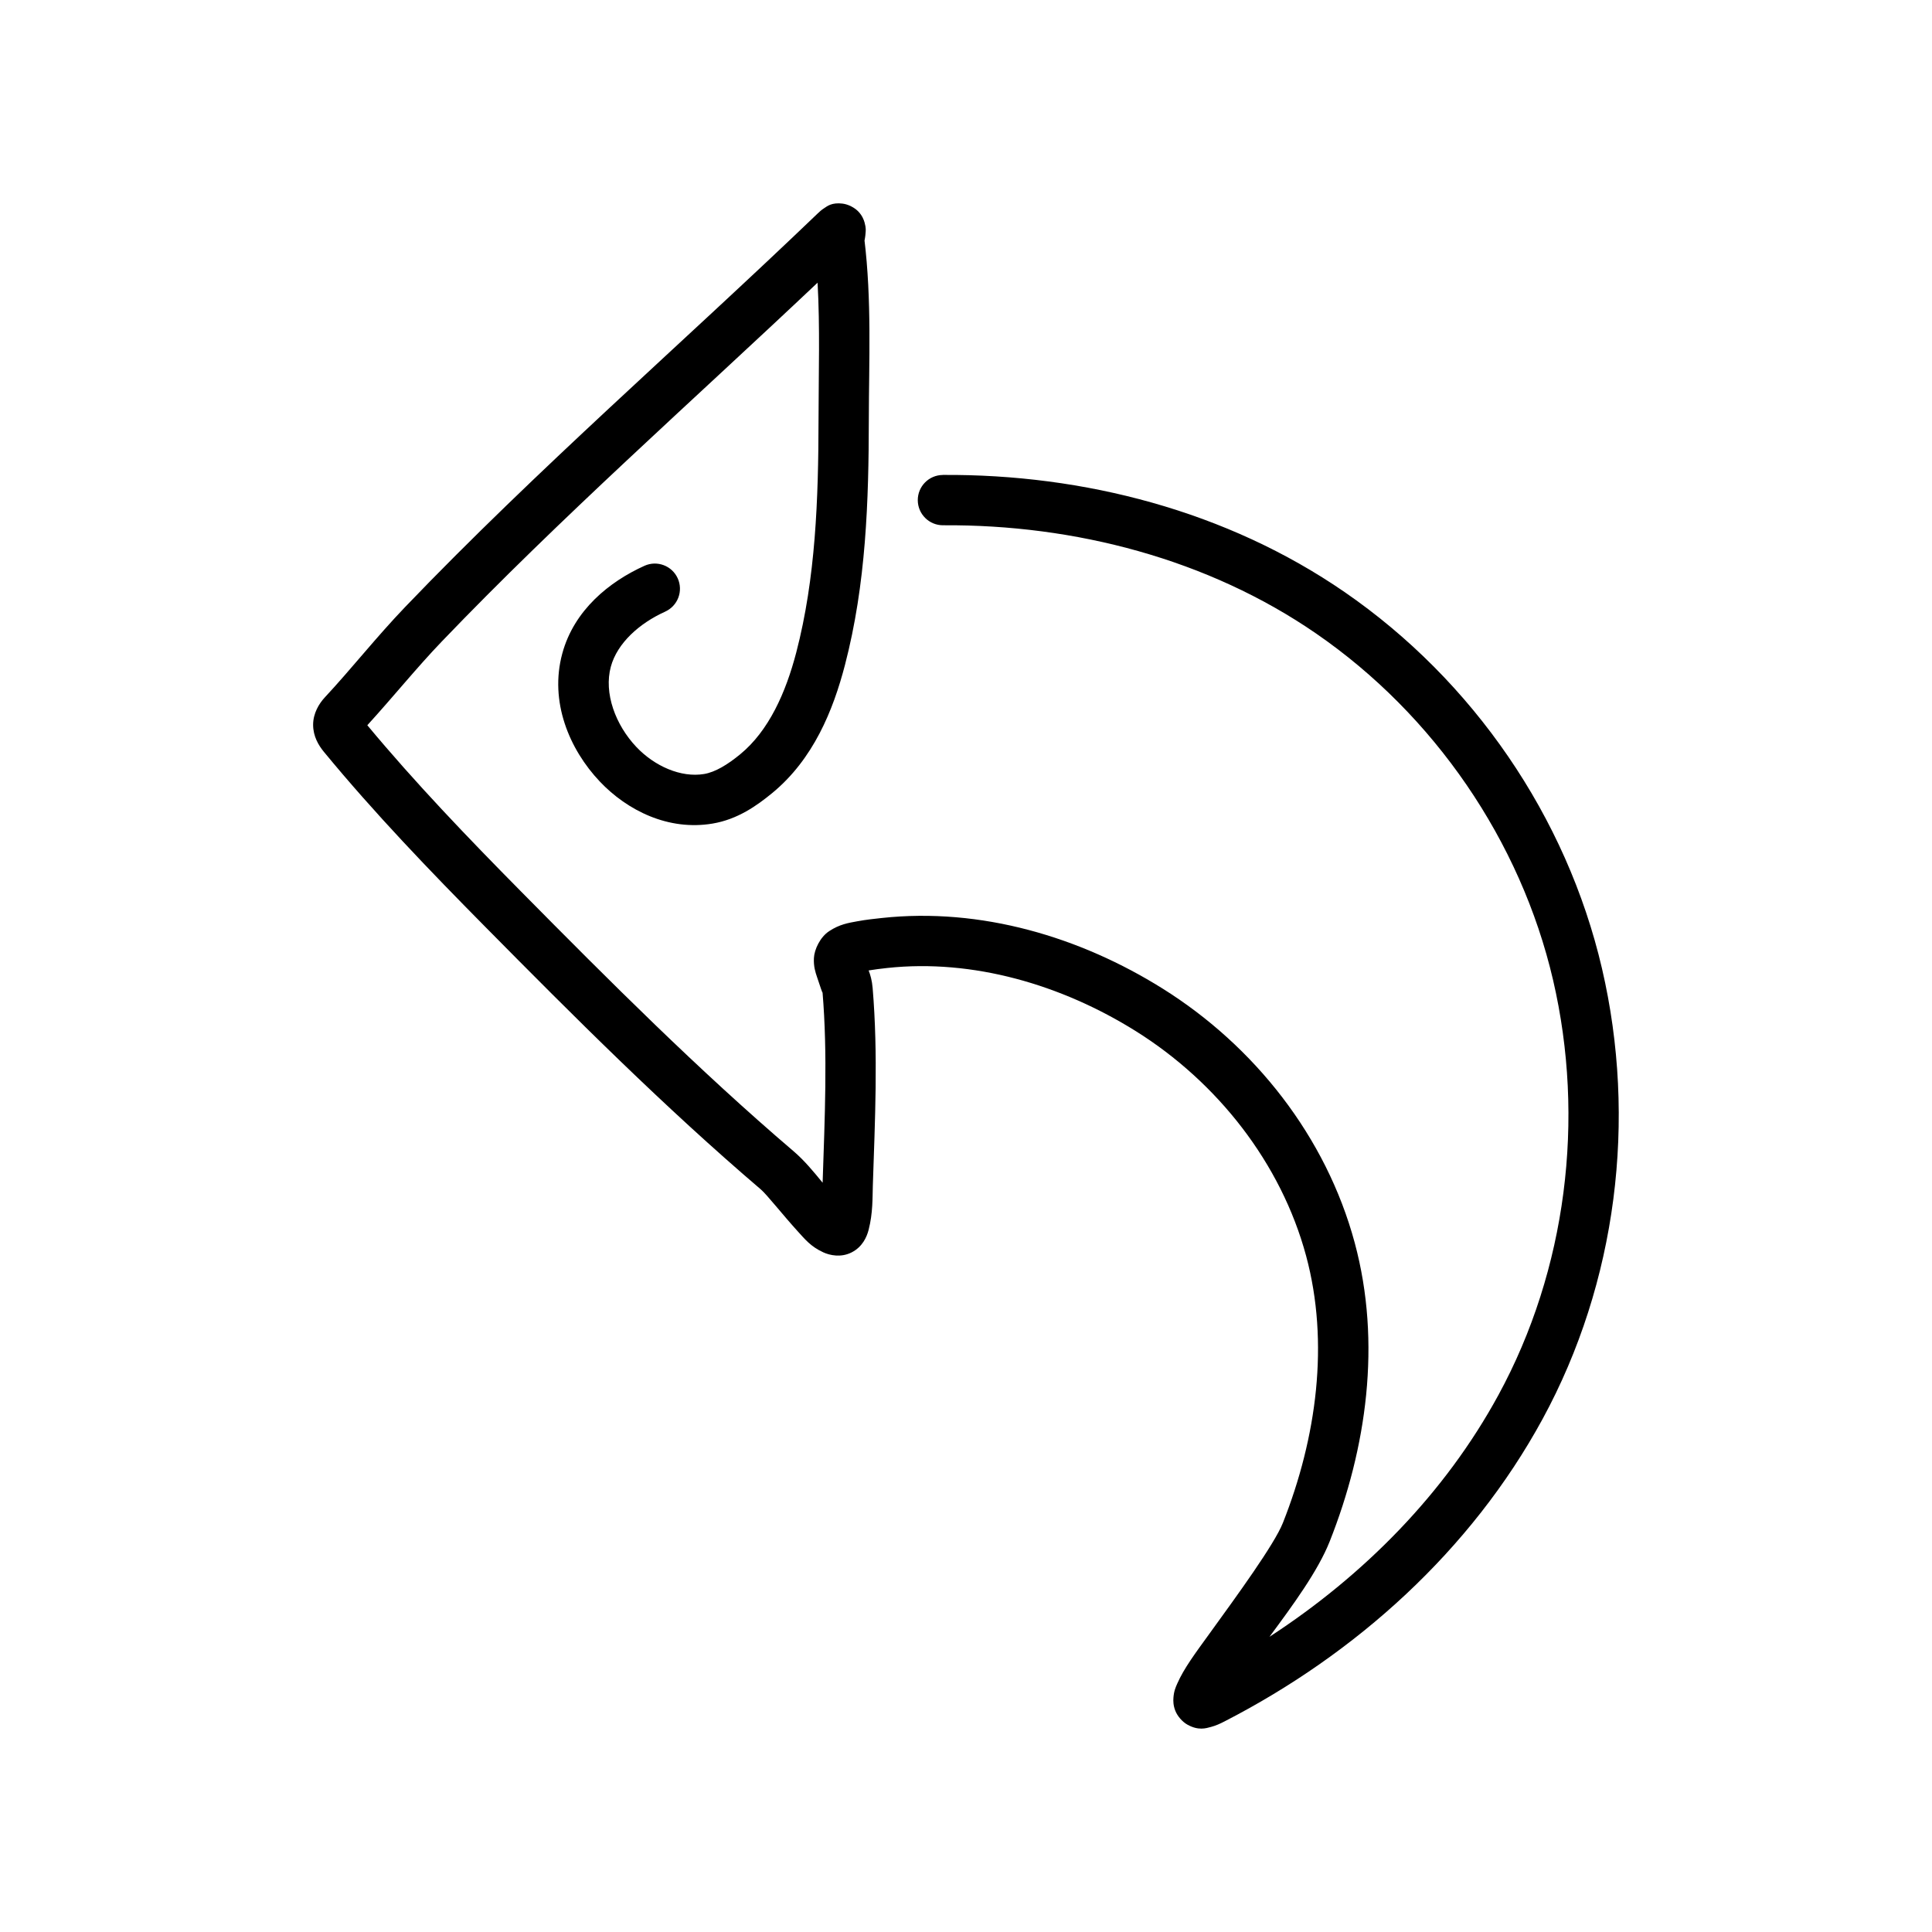 <?xml version="1.0" encoding="UTF-8"?>
<!-- Uploaded to: SVG Repo, www.svgrepo.com, Generator: SVG Repo Mixer Tools -->
<svg fill="#000000" width="800px" height="800px" version="1.1" viewBox="144 144 512 512" xmlns="http://www.w3.org/2000/svg">
 <path d="m367.33 197.96c-2.906-0.355-4.09 0.672-4.875 1.184-0.785 0.508-1.254 0.941-1.738 1.406-36.102 34.641-74.234 67.68-109.31 104.27-7.68 8.012-14.293 16.441-21.324 23.992-1.52 1.633-3.102 4.207-3.102 7.266 0.004 3.062 1.438 5.445 2.848 7.16 13.461 16.344 28.074 31.512 42.746 46.359 23.539 23.82 47.355 47.68 73.086 69.637 1.535 1.309 5.852 6.797 9.723 11.051 1.938 2.125 3.496 4.094 6.832 5.613 1.668 0.762 4.644 1.449 7.496-0.012 2.852-1.461 3.996-4.066 4.484-5.973 1.148-4.469 1.012-8.473 1.113-11.664 0.559-17.129 1.434-34.664-0.047-52.402-0.168-2.008-0.605-3.504-1.059-4.672 1.551-0.258 3.301-0.473 4.871-0.645 22.746-2.465 46.262 4.426 65.934 16.734 21.617 13.527 38.5 34.984 45.125 59.551 6.211 23.031 2.797 48.18-6.152 70.762-2.262 5.707-12.176 19.293-19.547 29.477-3.688 5.09-6.684 9.102-8.441 13.102-0.441 1-0.887 1.988-1.02 3.746-0.066 0.879-0.055 2.035 0.488 3.441 0.547 1.406 1.836 2.949 3.273 3.738 2.879 1.582 4.844 0.938 6.18 0.578 1.34-0.359 2.402-0.852 3.586-1.461 34.789-17.879 65.309-45.25 84.301-80.145 19.691-36.18 25.059-79.352 15.746-119.38-9.367-40.258-34.176-76.328-68.219-99.777-31.23-21.516-69.188-31.281-106.5-31.035l0.016 0.012c-3.68 0.023-6.644 3.027-6.621 6.707 0.027 3.68 3.031 6.644 6.711 6.621 34.922-0.23 70.23 8.969 98.848 28.684 31.262 21.535 54.207 54.926 62.797 91.82 8.574 36.848 3.57 76.828-14.473 109.98-14.203 26.098-35.672 47.812-60.684 64.086 6.231-8.414 12.859-17.441 15.965-25.281 9.766-24.641 13.785-52.602 6.629-79.145-7.59-28.148-26.594-52.152-50.926-67.375-21.809-13.645-48.105-21.543-74.441-18.688-1.742 0.188-4.059 0.426-6.43 0.863-2.371 0.434-4.711 0.793-7.484 2.621-2.383 1.57-3.918 4.836-4.035 7.113-0.117 2.273 0.402 3.793 0.828 5.055 0.852 2.527 1.504 4.559 1.457 4.027 1.371 16.445 0.586 33.332 0.023 50.473-2.336-2.859-4.828-5.894-7.688-8.336-25.191-21.5-48.754-45.082-72.258-68.867-14.145-14.312-28.012-28.762-40.715-44.035 6.894-7.559 13.109-15.285 19.688-22.145 31.598-32.961 66.066-63.406 99.633-95.137 0.664 11.781 0.273 23.922 0.254 36.309-0.031 21.082-0.766 42.004-5.902 61.684-2.781 10.648-7.273 20.77-14.871 26.996-3.34 2.738-6.574 4.711-9.527 5.211-6.18 1.043-13.176-2.094-17.973-7.156-5.539-5.848-8.668-14.281-6.766-21.285 1.699-6.238 7.531-11.48 14.395-14.582v-0.004c1.613-0.727 2.867-2.066 3.492-3.719s0.566-3.488-0.16-5.098c-1.516-3.356-5.465-4.844-8.82-3.328-9.316 4.211-18.641 11.73-21.77 23.227-3.465 12.73 1.828 25.383 9.949 33.953 7.266 7.668 18.16 13.105 29.867 11.133 6.676-1.125 11.75-4.762 15.762-8.047 10.953-8.977 16.195-21.973 19.316-33.938 5.637-21.598 6.305-43.668 6.336-65.031 0.023-15.531 0.805-31.637-1.195-47.996 0.129 1.062 0.008 0.824 0.066 0.461 0.055-0.359 0.195-0.891 0.27-1.992 0.035-0.551 0.164-1.227-0.262-2.731-0.211-0.754-0.609-1.805-1.617-2.887-1.012-1.082-2.731-1.949-4.184-2.129z"/>
</svg>